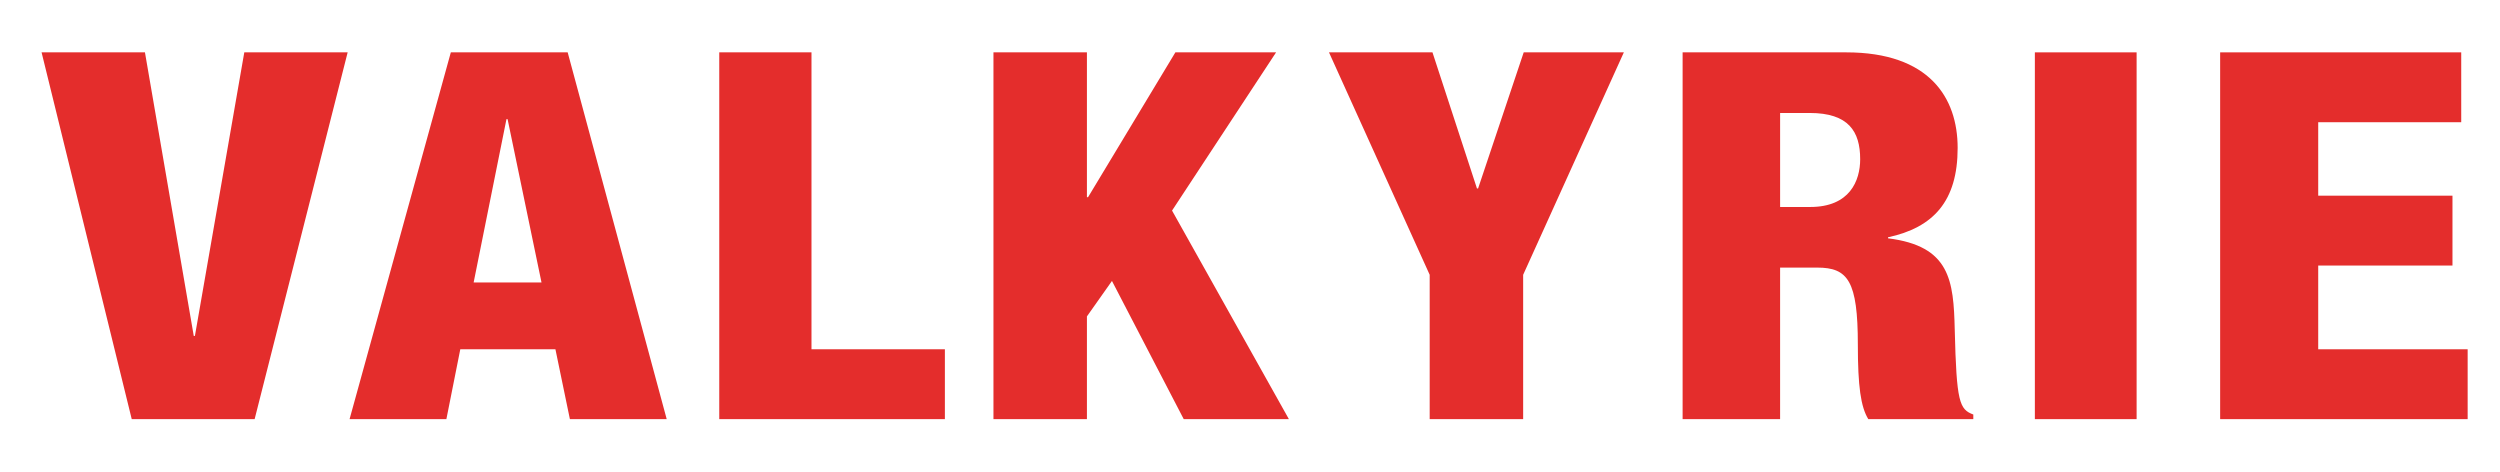 <?xml version="1.0" encoding="utf-8"?>
<!-- Generator: Adobe Illustrator 15.1.0, SVG Export Plug-In . SVG Version: 6.00 Build 0)  -->
<!DOCTYPE svg PUBLIC "-//W3C//DTD SVG 1.1//EN" "http://www.w3.org/Graphics/SVG/1.1/DTD/svg11.dtd">
<svg version="1.1" id="Capa_1" xmlns="http://www.w3.org/2000/svg" xmlns:xlink="http://www.w3.org/1999/xlink" x="0px" y="0px"
	 width="371px" height="70px" viewBox="0 0 371 70" enable-background="new 0 0 371 70" xml:space="preserve">
<g>
	<g>
		<path fill="#E42D2C" d="M6.17,7.77h15.34l7.244,42.081h0.17L36.253,7.77h15.339L37.787,62.2H19.55L6.17,7.77z"/>
	</g>
	<g>
		<path fill="#E42D2C" d="M66.903,7.77h17.339L98.939,62.2H84.572l-2.146-10.367H68.307L66.243,62.2H51.876L66.903,7.77z
			 M75.325,17.68H75.16l-4.872,24.242h10.073L75.325,17.68z"/>
	</g>
	<g>
		<path fill="#E42D2C" d="M106.738,7.77h13.687v44.063h19.796V62.2h-33.483V7.77z"/>
	</g>
	<g>
		<path fill="#E42D2C" d="M147.428,7.77h13.871v21.498h0.165L174.427,7.77h14.944L173.932,31.25L191.271,62.2h-15.605
			l-10.651-20.507l-3.715,5.261V62.2h-13.871V7.77z"/>
	</g>
	<g>
		<path fill="#E42D2C" d="M212.165,40.779L197.221,7.77h15.357l6.604,20.202h0.165l6.771-20.202h14.862l-14.944,33.009V62.2h-13.871
			V40.779z"/>
	</g>
	<g>
		<path fill="#E42D2C" d="M249.701,7.77h24.282c12.313,0,16.532,6.708,16.532,14.179c0,7.928-3.617,11.816-10.332,13.265v0.152
			c9.213,1.144,9.729,6.251,9.901,13.569c0.259,10.749,0.688,11.816,2.755,12.579V62.2h-15.584
			c-1.12-1.829-1.551-4.879-1.551-11.054c0-9.453-1.463-11.435-6.027-11.435h-5.51V62.2h-14.467V7.77z M264.168,30.716h4.477
			c5.855,0,7.405-3.888,7.405-7.089c0-4.117-1.722-6.861-7.491-6.861h-4.391V30.716z"/>
	</g>
	<g>
		<path fill="#E42D2C" d="M301.974,7.77h15.099V62.2h-15.099V7.77z"/>
	</g>
	<g>
		<path fill="#E42D2C" d="M329.471,7.77h35.775v10.368h-21.223v10.901h19.924v10.368h-19.924v12.426h22.176V62.2h-36.729V7.77z"/>
	</g>
</g>
</svg>

